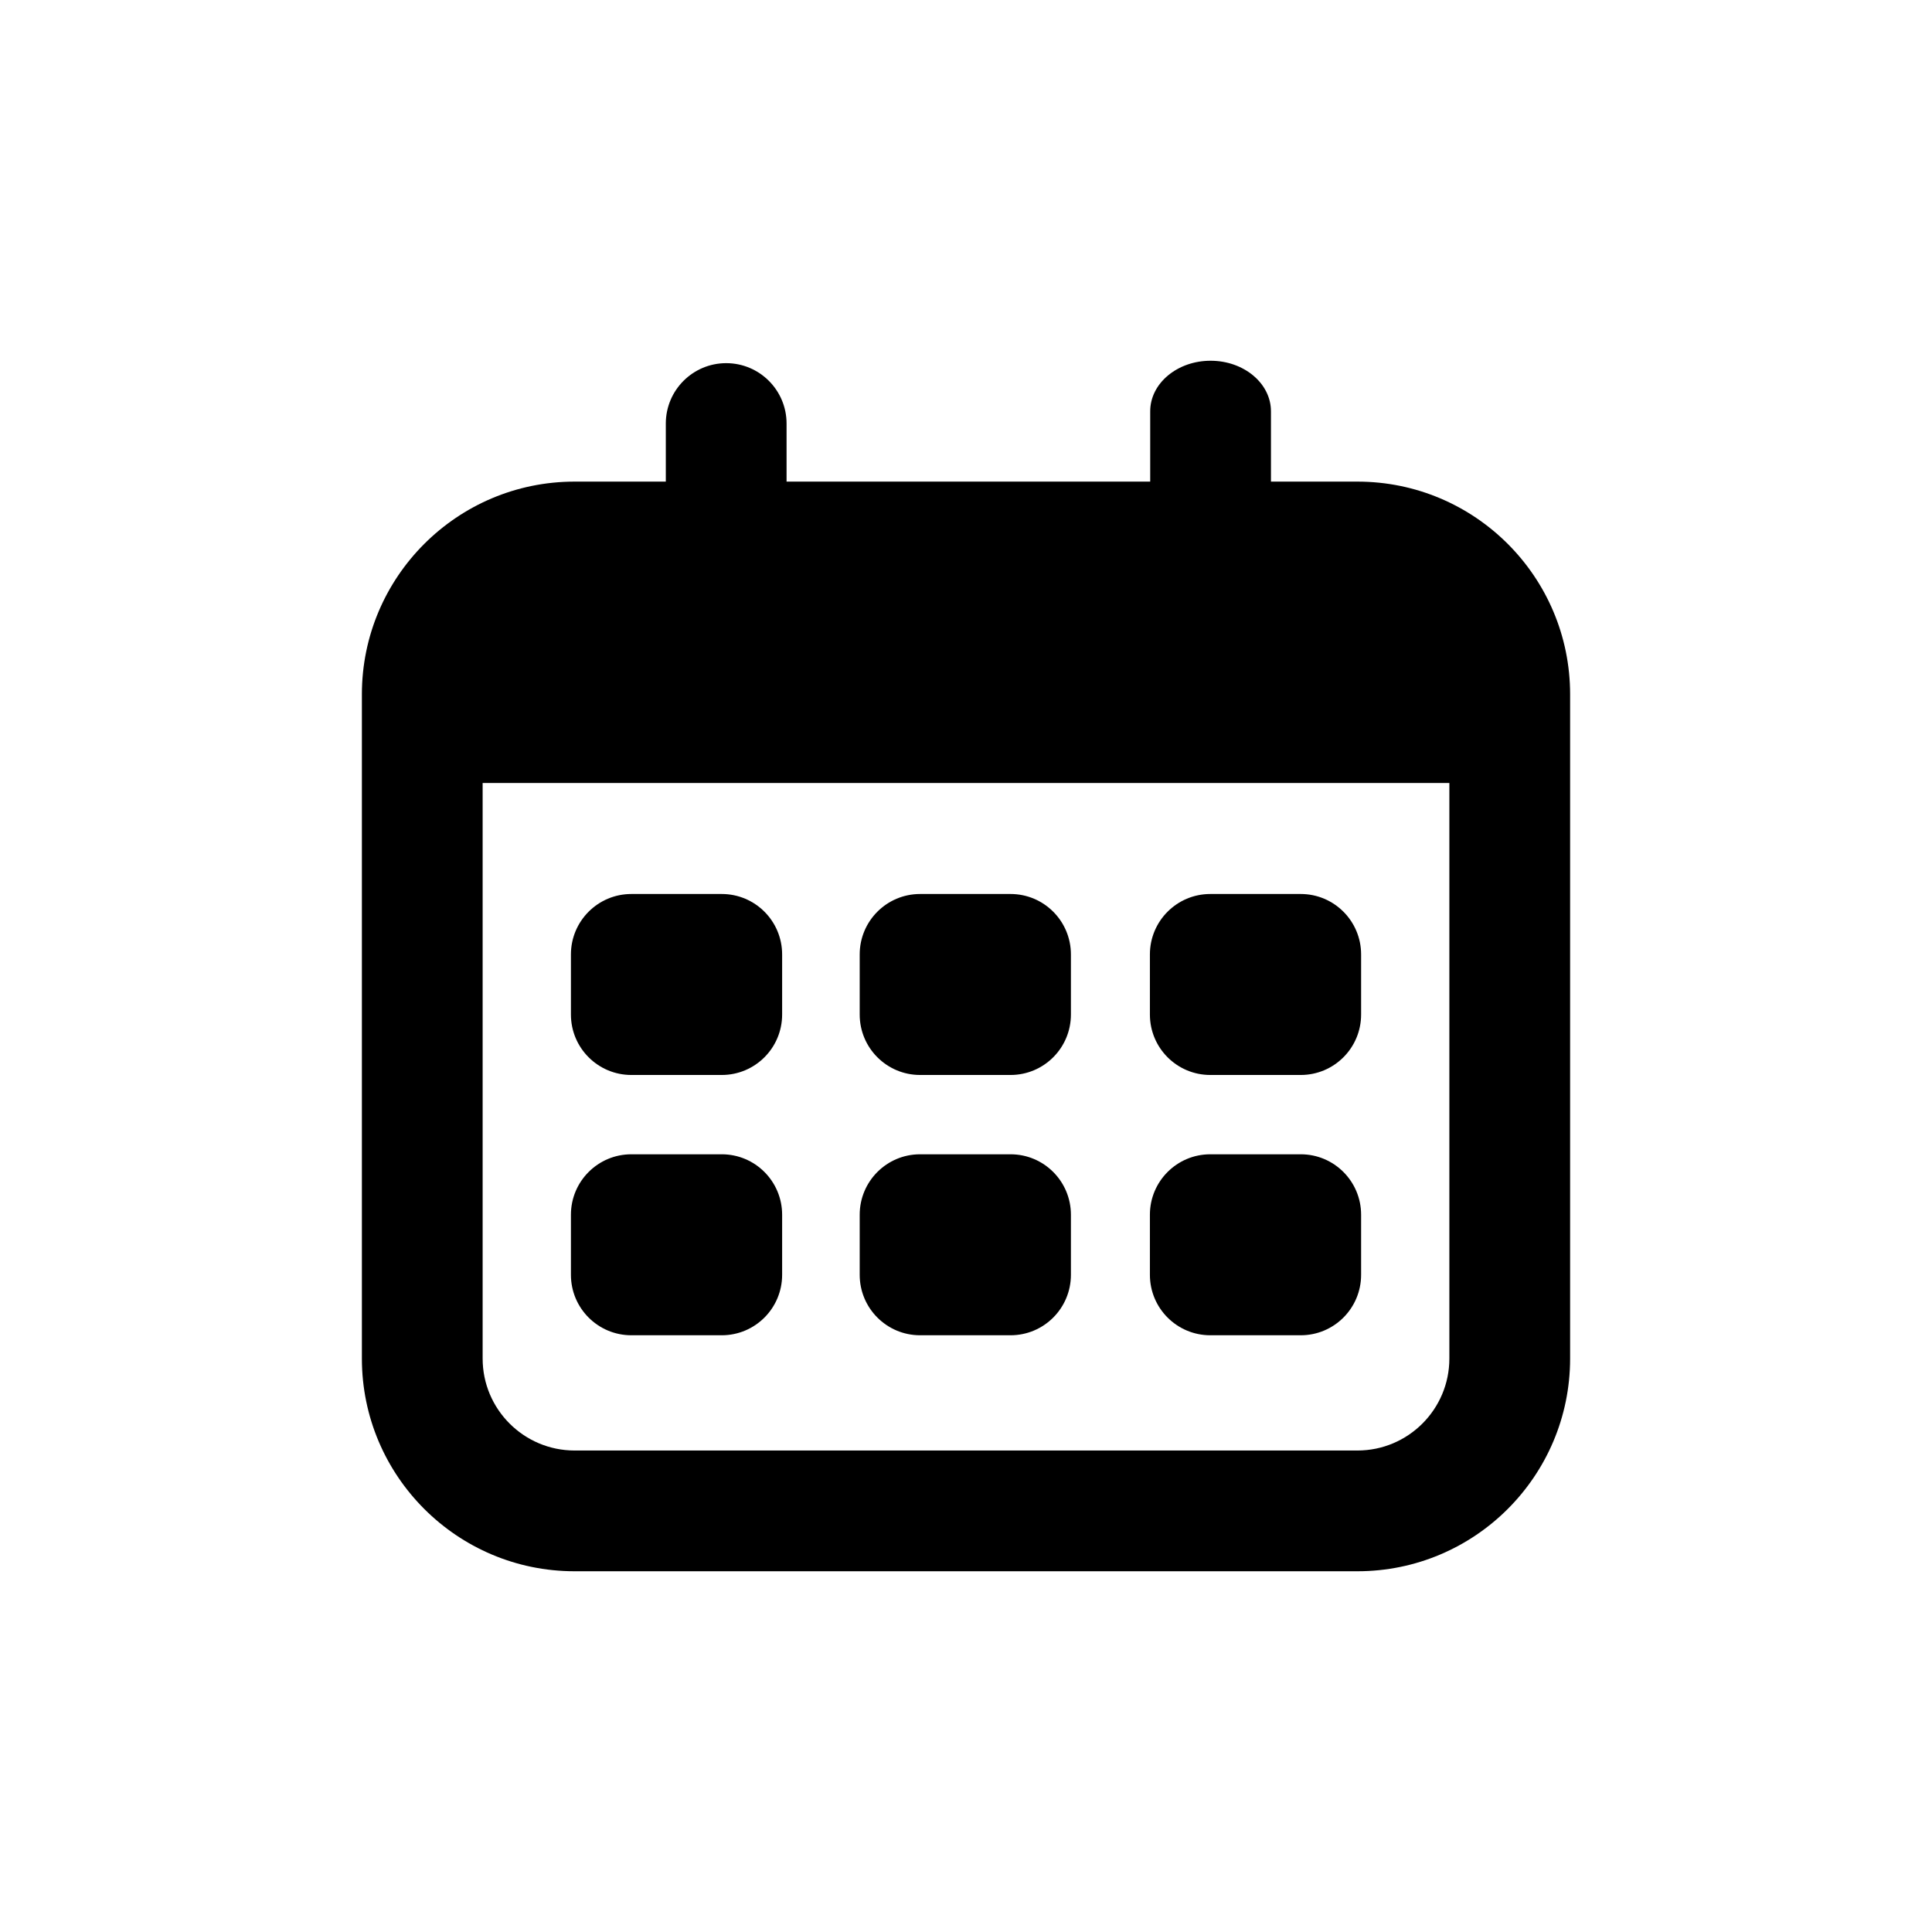 <?xml version="1.0" encoding="UTF-8" standalone="no"?>
<!DOCTYPE svg PUBLIC "-//W3C//DTD SVG 1.1//EN" "http://www.w3.org/Graphics/SVG/1.1/DTD/svg11.dtd">
<svg width="100%" height="100%" viewBox="0 0 32 32" version="1.1" xmlns="http://www.w3.org/2000/svg" xmlns:xlink="http://www.w3.org/1999/xlink" xml:space="preserve" xmlns:serif="http://www.serif.com/" style="fill-rule:evenodd;clip-rule:evenodd;stroke-linejoin:round;stroke-miterlimit:2;">
    <g transform="matrix(0.693,0,0,0.613,3.712,6.641)">
        <path d="M13.337,14.955L13.337,16.579C13.337,17.481 12.691,18.212 11.894,18.212L9.733,18.212C8.936,18.212 8.289,17.481 8.289,16.579L8.289,14.955C8.289,14.053 8.936,13.322 9.733,13.322L11.894,13.322C12.691,13.322 13.337,14.053 13.337,14.955ZM13.337,21.988L13.337,23.612C13.337,24.514 12.691,25.245 11.894,25.245L9.733,25.245C8.936,25.245 8.289,24.514 8.289,23.612L8.289,21.988C8.289,21.086 8.936,20.355 9.733,20.355L11.894,20.355C12.691,20.355 13.337,21.086 13.337,21.988ZM20.239,14.955L20.239,16.579C20.239,17.481 19.593,18.212 18.796,18.212L16.634,18.212C15.837,18.212 15.191,17.481 15.191,16.579L15.191,14.955C15.191,14.053 15.837,13.322 16.634,13.322L18.796,13.322C19.593,13.322 20.239,14.053 20.239,14.955ZM20.239,21.988L20.239,23.612C20.239,24.514 19.593,25.245 18.796,25.245L16.634,25.245C15.837,25.245 15.191,24.514 15.191,23.612L15.191,21.988C15.191,21.086 15.837,20.355 16.634,20.355L18.796,20.355C19.593,20.355 20.239,21.086 20.239,21.988ZM27.175,14.955L27.175,16.579C27.175,17.481 26.529,18.212 25.732,18.212L23.57,18.212C22.773,18.212 22.127,17.481 22.127,16.579L22.127,14.955C22.127,14.053 22.773,13.322 23.57,13.322L25.732,13.322C26.529,13.322 27.175,14.053 27.175,14.955ZM27.175,21.988L27.175,23.612C27.175,24.514 26.529,25.245 25.732,25.245L23.57,25.245C22.773,25.245 22.127,24.514 22.127,23.612L22.127,21.988C22.127,21.086 22.773,20.355 23.57,20.355L25.732,20.355C26.529,20.355 27.175,21.086 27.175,21.988Z"/>
    </g>
    <g transform="matrix(1,0,0,1,0.475,1.913)">
        <path d="M20.576,6.064L22.008,6.064C23.953,6.064 25.531,7.642 25.531,9.587L25.531,20.589C25.531,22.533 23.953,24.112 22.008,24.112L9.042,24.112C7.098,24.112 5.519,22.533 5.519,20.589L5.519,9.587C5.519,7.642 7.098,6.064 9.042,6.064L10.553,6.064L10.553,5.102C10.553,4.55 11.001,4.102 11.553,4.102C12.105,4.102 12.553,4.55 12.553,5.102L12.553,6.064L18.576,6.064L18.576,4.899C18.576,4.437 19.024,4.062 19.576,4.062C20.128,4.062 20.576,4.437 20.576,4.899L20.576,6.064ZM7.519,11.056L7.519,20.589C7.519,21.429 8.202,22.112 9.042,22.112L22.008,22.112C22.849,22.112 23.531,21.429 23.531,20.589L23.531,11.056L7.519,11.056Z"/>
    </g>
</svg>
